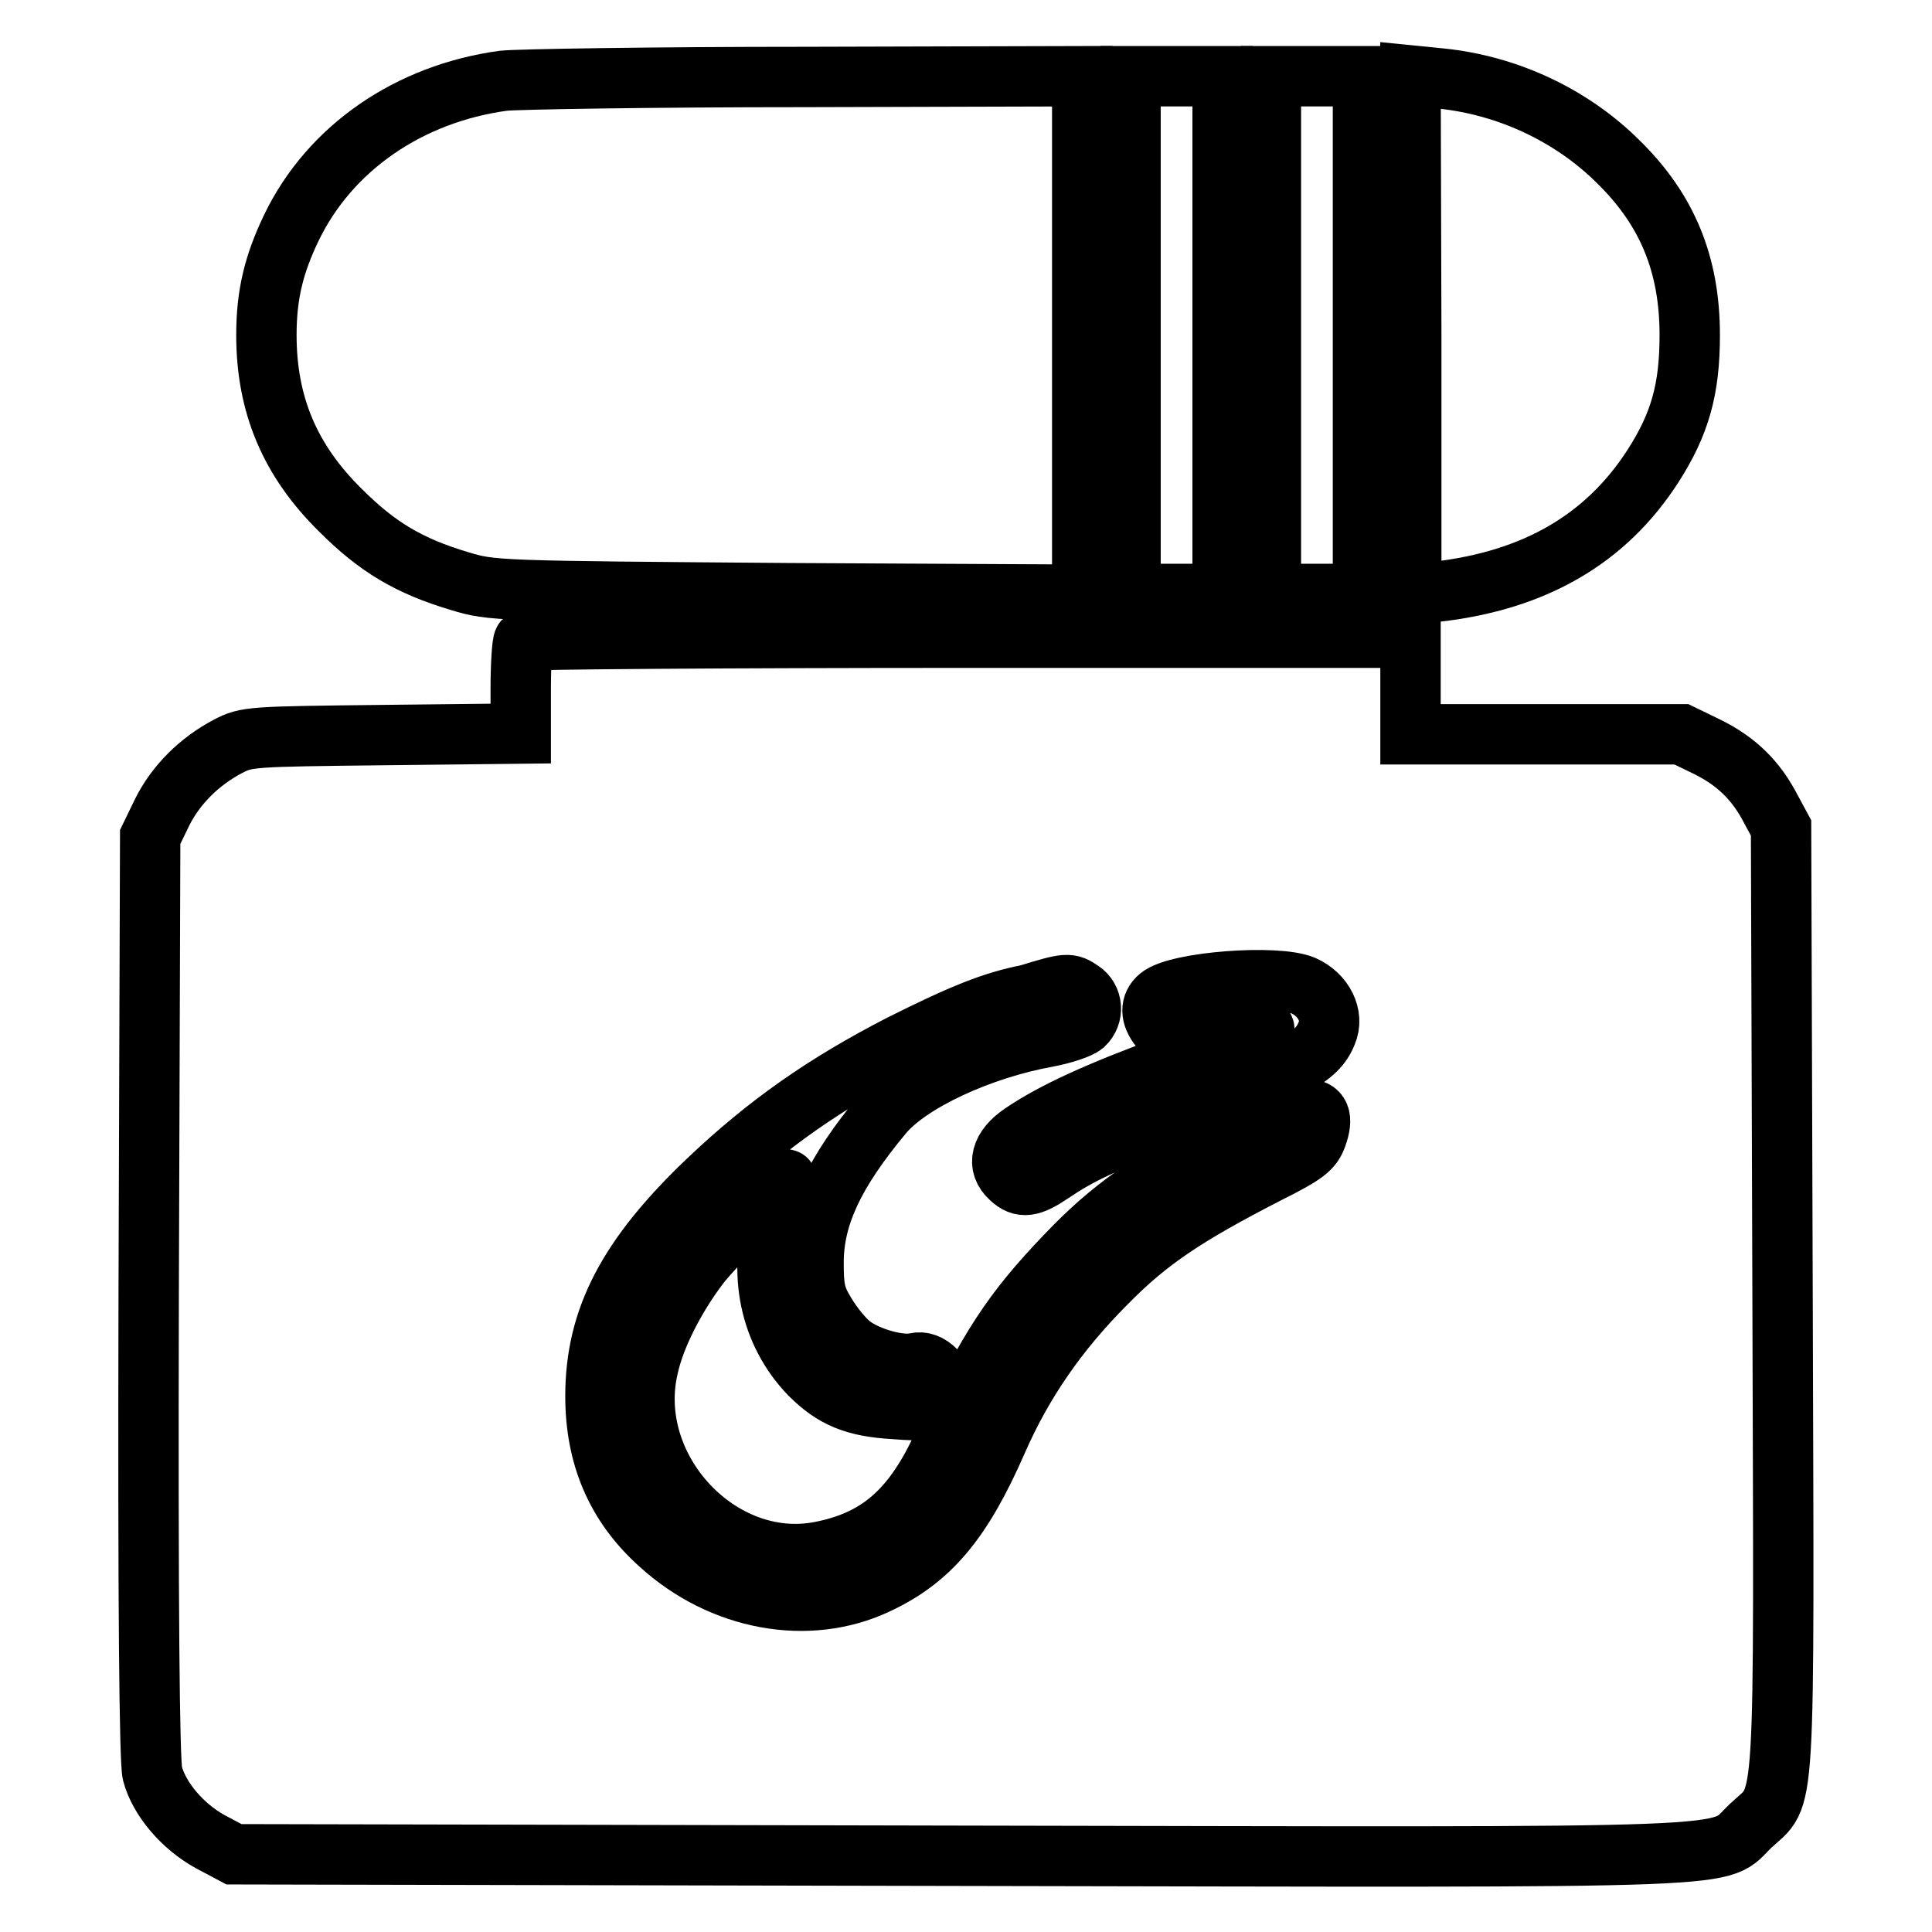<?xml version="1.0" encoding="utf-8"?>
<!-- Svg Vector Icons : http://www.onlinewebfonts.com/icon -->
<!DOCTYPE svg PUBLIC "-//W3C//DTD SVG 1.1//EN" "http://www.w3.org/Graphics/SVG/1.1/DTD/svg11.dtd">
<svg version="1.1" xmlns="http://www.w3.org/2000/svg" xmlns:xlink="http://www.w3.org/1999/xlink" x="0px" y="0px" viewBox="0 0 256 256" enable-background="new 0 0 256 256" xml:space="preserve">
<g><g><g><path stroke-width="8" fill-opacity="0" stroke="#000000"  d="M66.7,10.7c-12.5,1.7-23,8.9-28.1,19.5c-2.3,4.8-3.3,8.8-3.3,14.2c0,9.2,3.1,16.6,9.8,23.2C50,72.5,54.2,75,60.9,77c4.3,1.3,4.8,1.3,43.5,1.6l39,0.2V44.5V10.1l-36.7,0.1C86.4,10.2,68.4,10.5,66.7,10.7z"/><path stroke-width="8" fill-opacity="0" stroke="#000000"  d="M149.8,44.4v34.3h6.1h6.1V44.4V10.1h-6.1h-6.1V44.4z"/><path stroke-width="8" fill-opacity="0" stroke="#000000"  d="M168.4,44.4v34.3h6.1h6.1V44.4V10.1h-6.1h-6.1L168.4,44.4L168.4,44.4z"/><path stroke-width="8" fill-opacity="0" stroke="#000000"  d="M187,44.4v34.3l3.4-0.3c13-1.5,22.4-7,28.6-16.6c3.6-5.6,4.9-10.2,4.9-17.4c0-9.4-3-16.6-9.4-22.9c-6.2-6.2-14.7-10.2-23.6-11.1l-4-0.4L187,44.4L187,44.4z"/><path stroke-width="8" fill-opacity="0" stroke="#000000"  d="M69.4,84.9C69.2,85.1,69,88,69,91.2v6l-18.1,0.2c-17.7,0.2-18.2,0.2-20.7,1.5c-3.8,2-6.9,5.1-8.7,8.7l-1.6,3.3l-0.2,60.9c-0.1,41,0.1,61.7,0.5,63.2c0.9,3.4,4,7,7.6,9l3.2,1.7l96.1,0.2c107.7,0.2,100.1,0.5,104.9-4c4.7-4.4,4.4,0.5,4.2-69.7l-0.2-62.5l-1.3-2.4c-2-3.9-4.6-6.4-8.4-8.3l-3.5-1.7h-18h-17.9v-6.4v-6.4h-58.6C96.1,84.5,69.6,84.7,69.4,84.9z M172.7,130.6c2.7,1.2,4.1,4,3.1,6.3c-1.3,3.3-4.5,4.9-20,10.9c-9.5,3.6-12.7,5.1-16.4,7.6c-2.8,1.9-4,2.1-5.5,0.7c-1.9-1.7-1.3-4,1.5-5.9c4.1-2.8,10.2-5.6,19.8-9.1c5.1-1.8,10-3.7,11-4.1c1.7-0.7,1.7-0.8,0.4-0.8c-0.8,0-3.8,0.3-6.6,0.7c-5.1,0.6-5.3,0.6-6.3-0.7c-1.3-1.6-1.3-3.1-0.1-4.1C156,130.1,169.1,129.1,172.7,130.6z M143.3,131.3c1.5,1,1.7,3.2,0.3,4.5c-0.6,0.5-2.7,1.2-4.8,1.6c-8.9,1.6-18.4,6-21.9,10.3c-6.4,7.7-9.1,13.5-9.1,19.6c0,3.5,0.2,4.5,1.6,6.8c0.9,1.5,2.4,3.4,3.5,4.2c2.1,1.6,6.4,2.8,8.4,2.3c0.9-0.2,1.8,0.1,2.7,1c1.7,1.6,1.9,3,0.3,4.4c-1,0.9-1.9,1-5.8,0.7c-5.3-0.3-8.1-1.5-11.2-4.6c-5.3-5.5-7-13.5-4.4-21.3c0.8-2.4,1.4-4.4,1.3-4.5c-0.3-0.4-9.4,8.5-11.6,11.4c-3.1,4.1-5.8,9.3-6.7,13.4c-3.2,13.5,9.5,27.1,22.8,24.5c7.7-1.5,12.3-5.5,16.3-14.3c5.9-12.6,9.1-17.5,16.3-25c5.8-6.1,11-9.8,21.9-15.5c9.5-5,13-5.1,11.3-0.3c-0.6,1.7-1.4,2.4-6.6,5c-10.9,5.6-15.8,8.9-21.3,14.5c-6.4,6.4-11.1,13.2-14.5,21c-4.6,10.5-8.8,15.6-15.9,18.9c-9.1,4.3-20.6,2.2-28.8-5.3c-5.8-5.2-8.5-11.7-8.5-19.6c0-10.3,4.3-18.5,14.9-28.6c7.9-7.5,15.5-12.8,25.6-18c8.2-4.1,12.2-5.7,16.8-6.6C141.4,130.2,141.7,130.2,143.3,131.3z"/></g></g></g>
</svg>